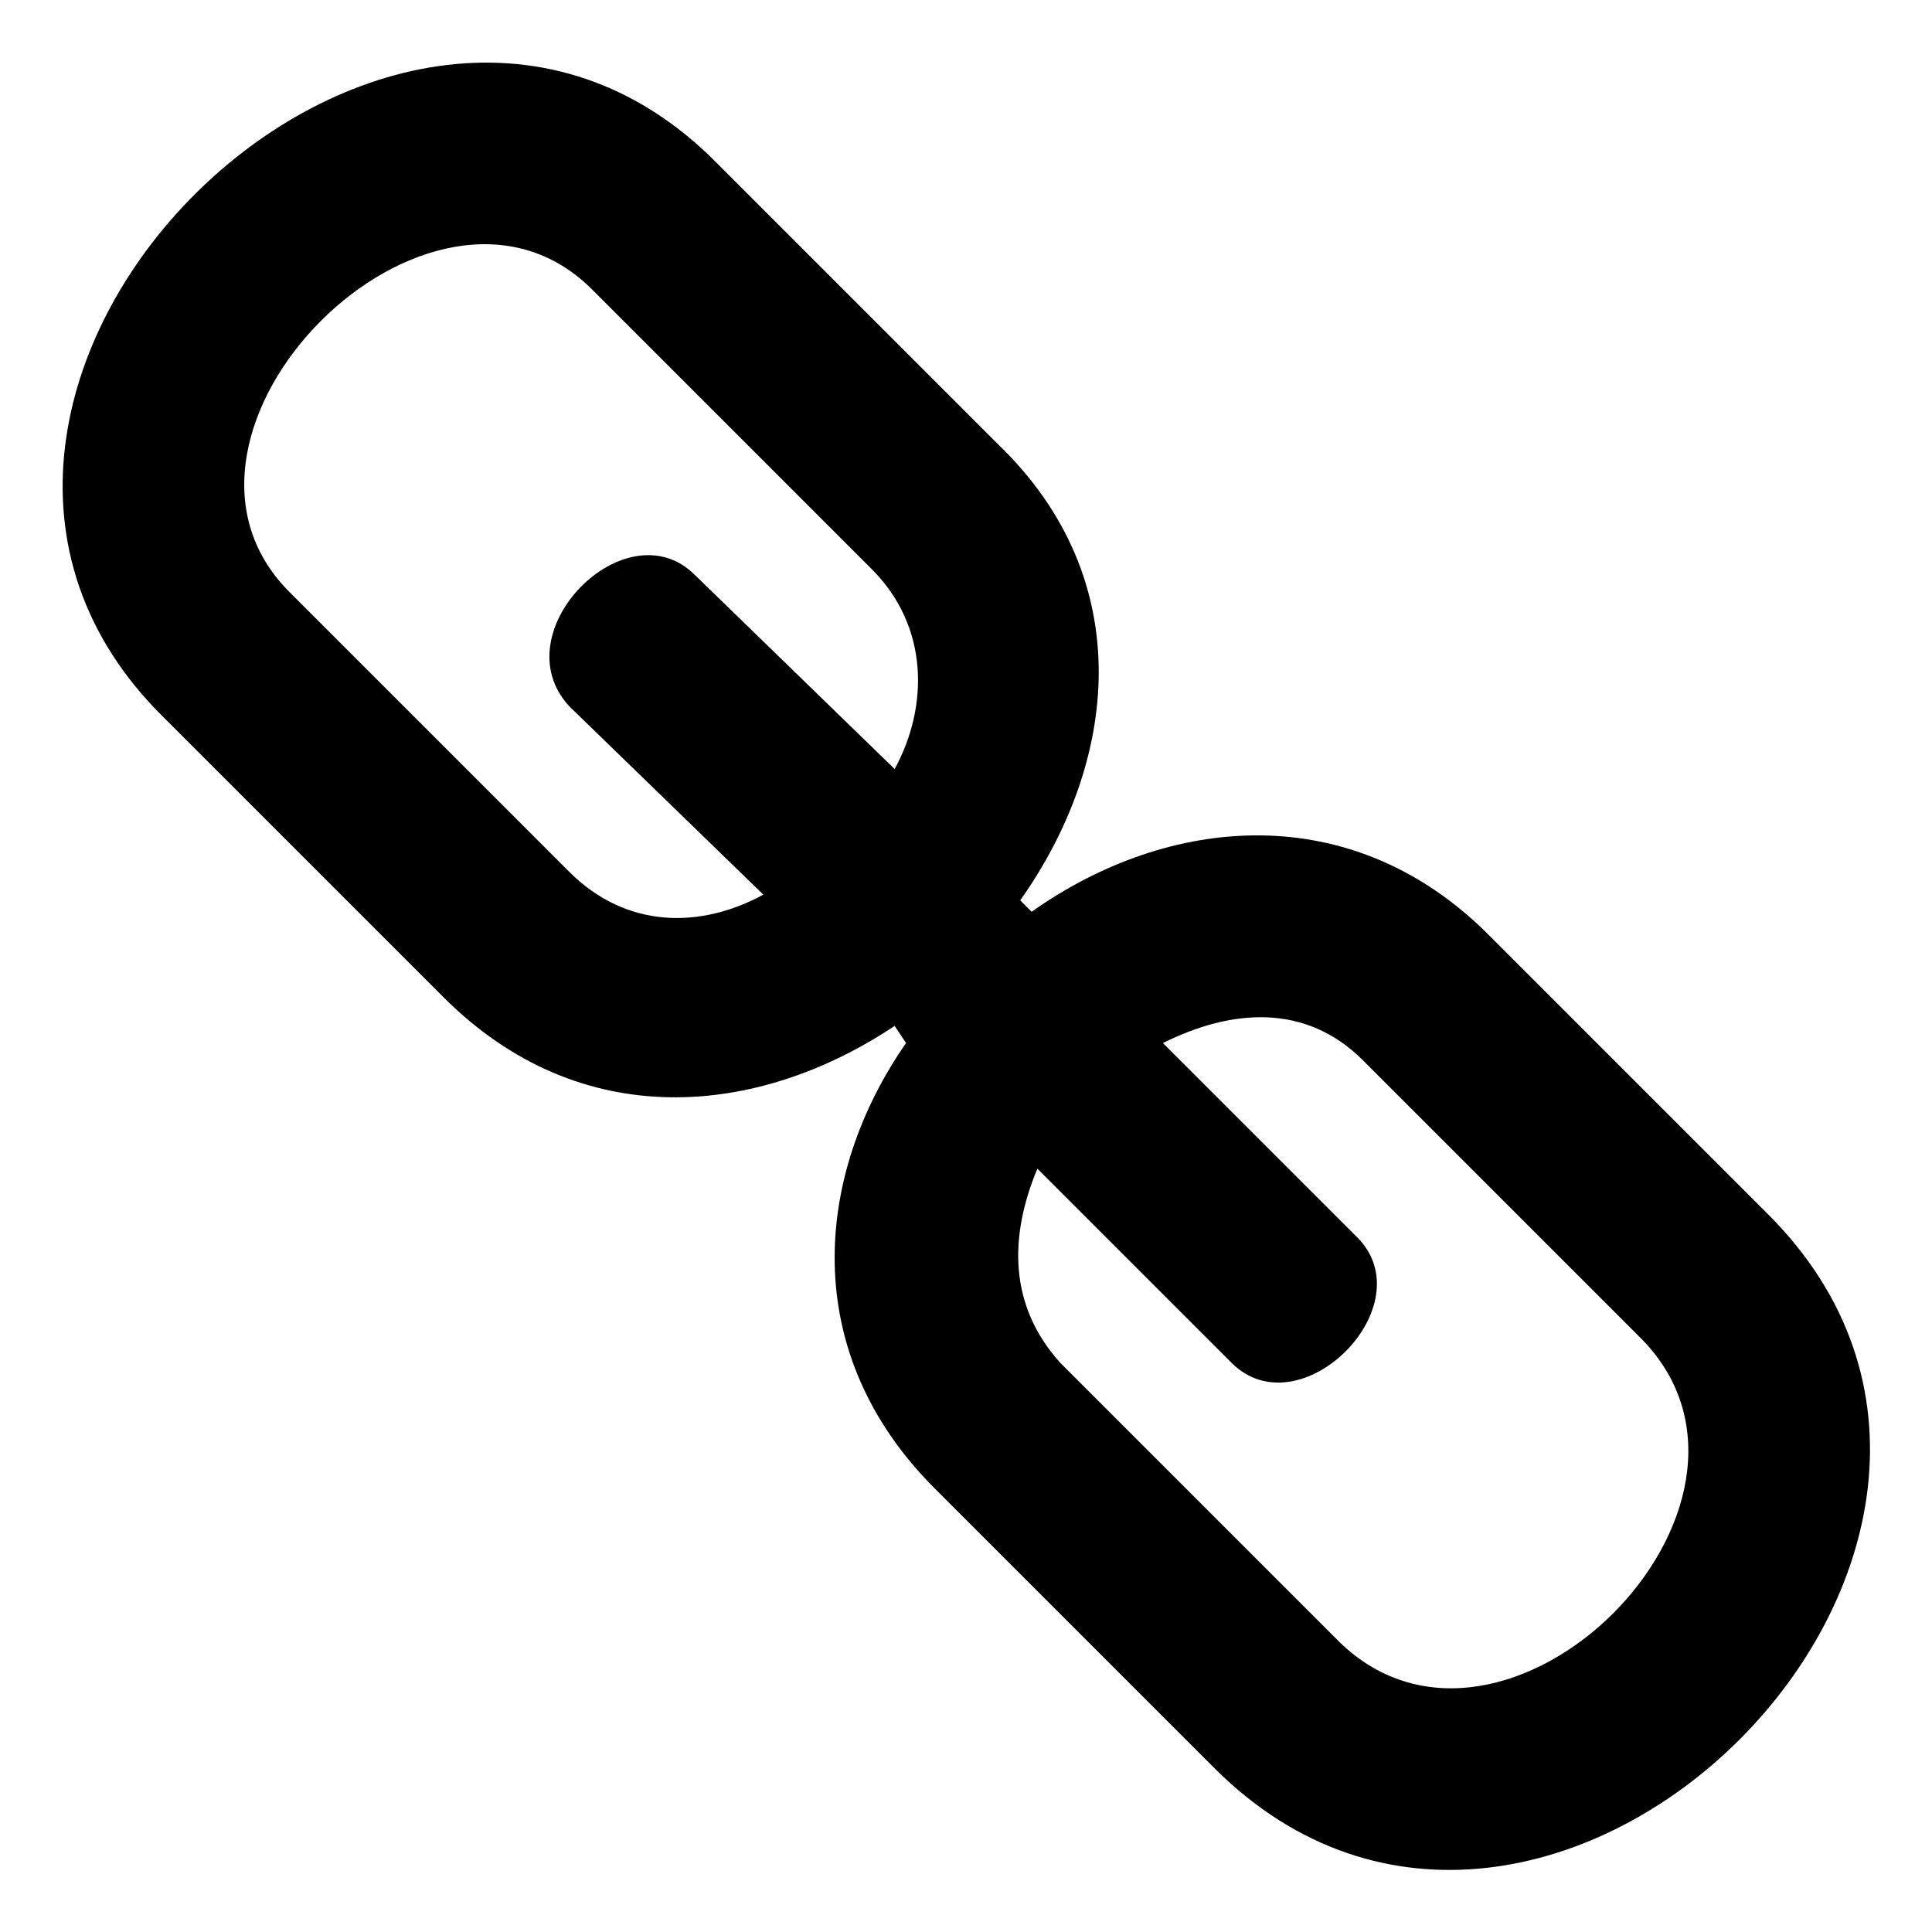 <?xml version="1.0" encoding="UTF-8"?>
<!-- Uploaded to: SVG Repo, www.svgrepo.com, Generator: SVG Repo Mixer Tools -->
<svg fill="#000000" width="800px" height="800px" version="1.1" viewBox="144 144 512 512" xmlns="http://www.w3.org/2000/svg">
 <path d="m612.57 465.81-74.133-74.133c-36.312-36.312-84.727-31.773-121.04-6.051l-3.027-3.027c25.719-36.312 31.773-84.727-6.051-121.04l-74.133-74.133c-86.238-87.75-234.51 60.52-146.75 146.75l74.133 74.133c36.312 36.312 83.211 31.773 119.52 7.566l3.027 4.539c-24.207 34.797-28.746 81.699 7.566 118.01l74.133 74.133c87.75 87.75 234.51-59.004 146.75-146.75zm-284.43-169.45 52.953 51.441c9.078-16.641 9.078-37.824-6.051-52.953l-74.133-74.133c-42.363-42.363-122.55 37.824-80.188 80.188l74.133 74.133c15.129 15.129 34.797 15.129 51.441 6.051l-51.441-49.926c-18.156-19.668 15.129-52.953 33.285-34.797zm124.06 124.06 51.441 51.441c18.156 18.156-15.129 51.441-33.285 33.285l-51.441-51.441c-7.566 18.156-7.566 36.312 6.051 51.441l74.133 74.133c43.875 42.363 122.55-36.312 80.188-80.188l-74.133-74.133c-15.129-15.129-34.797-13.617-52.953-4.539z" fill-rule="evenodd"/>
</svg>